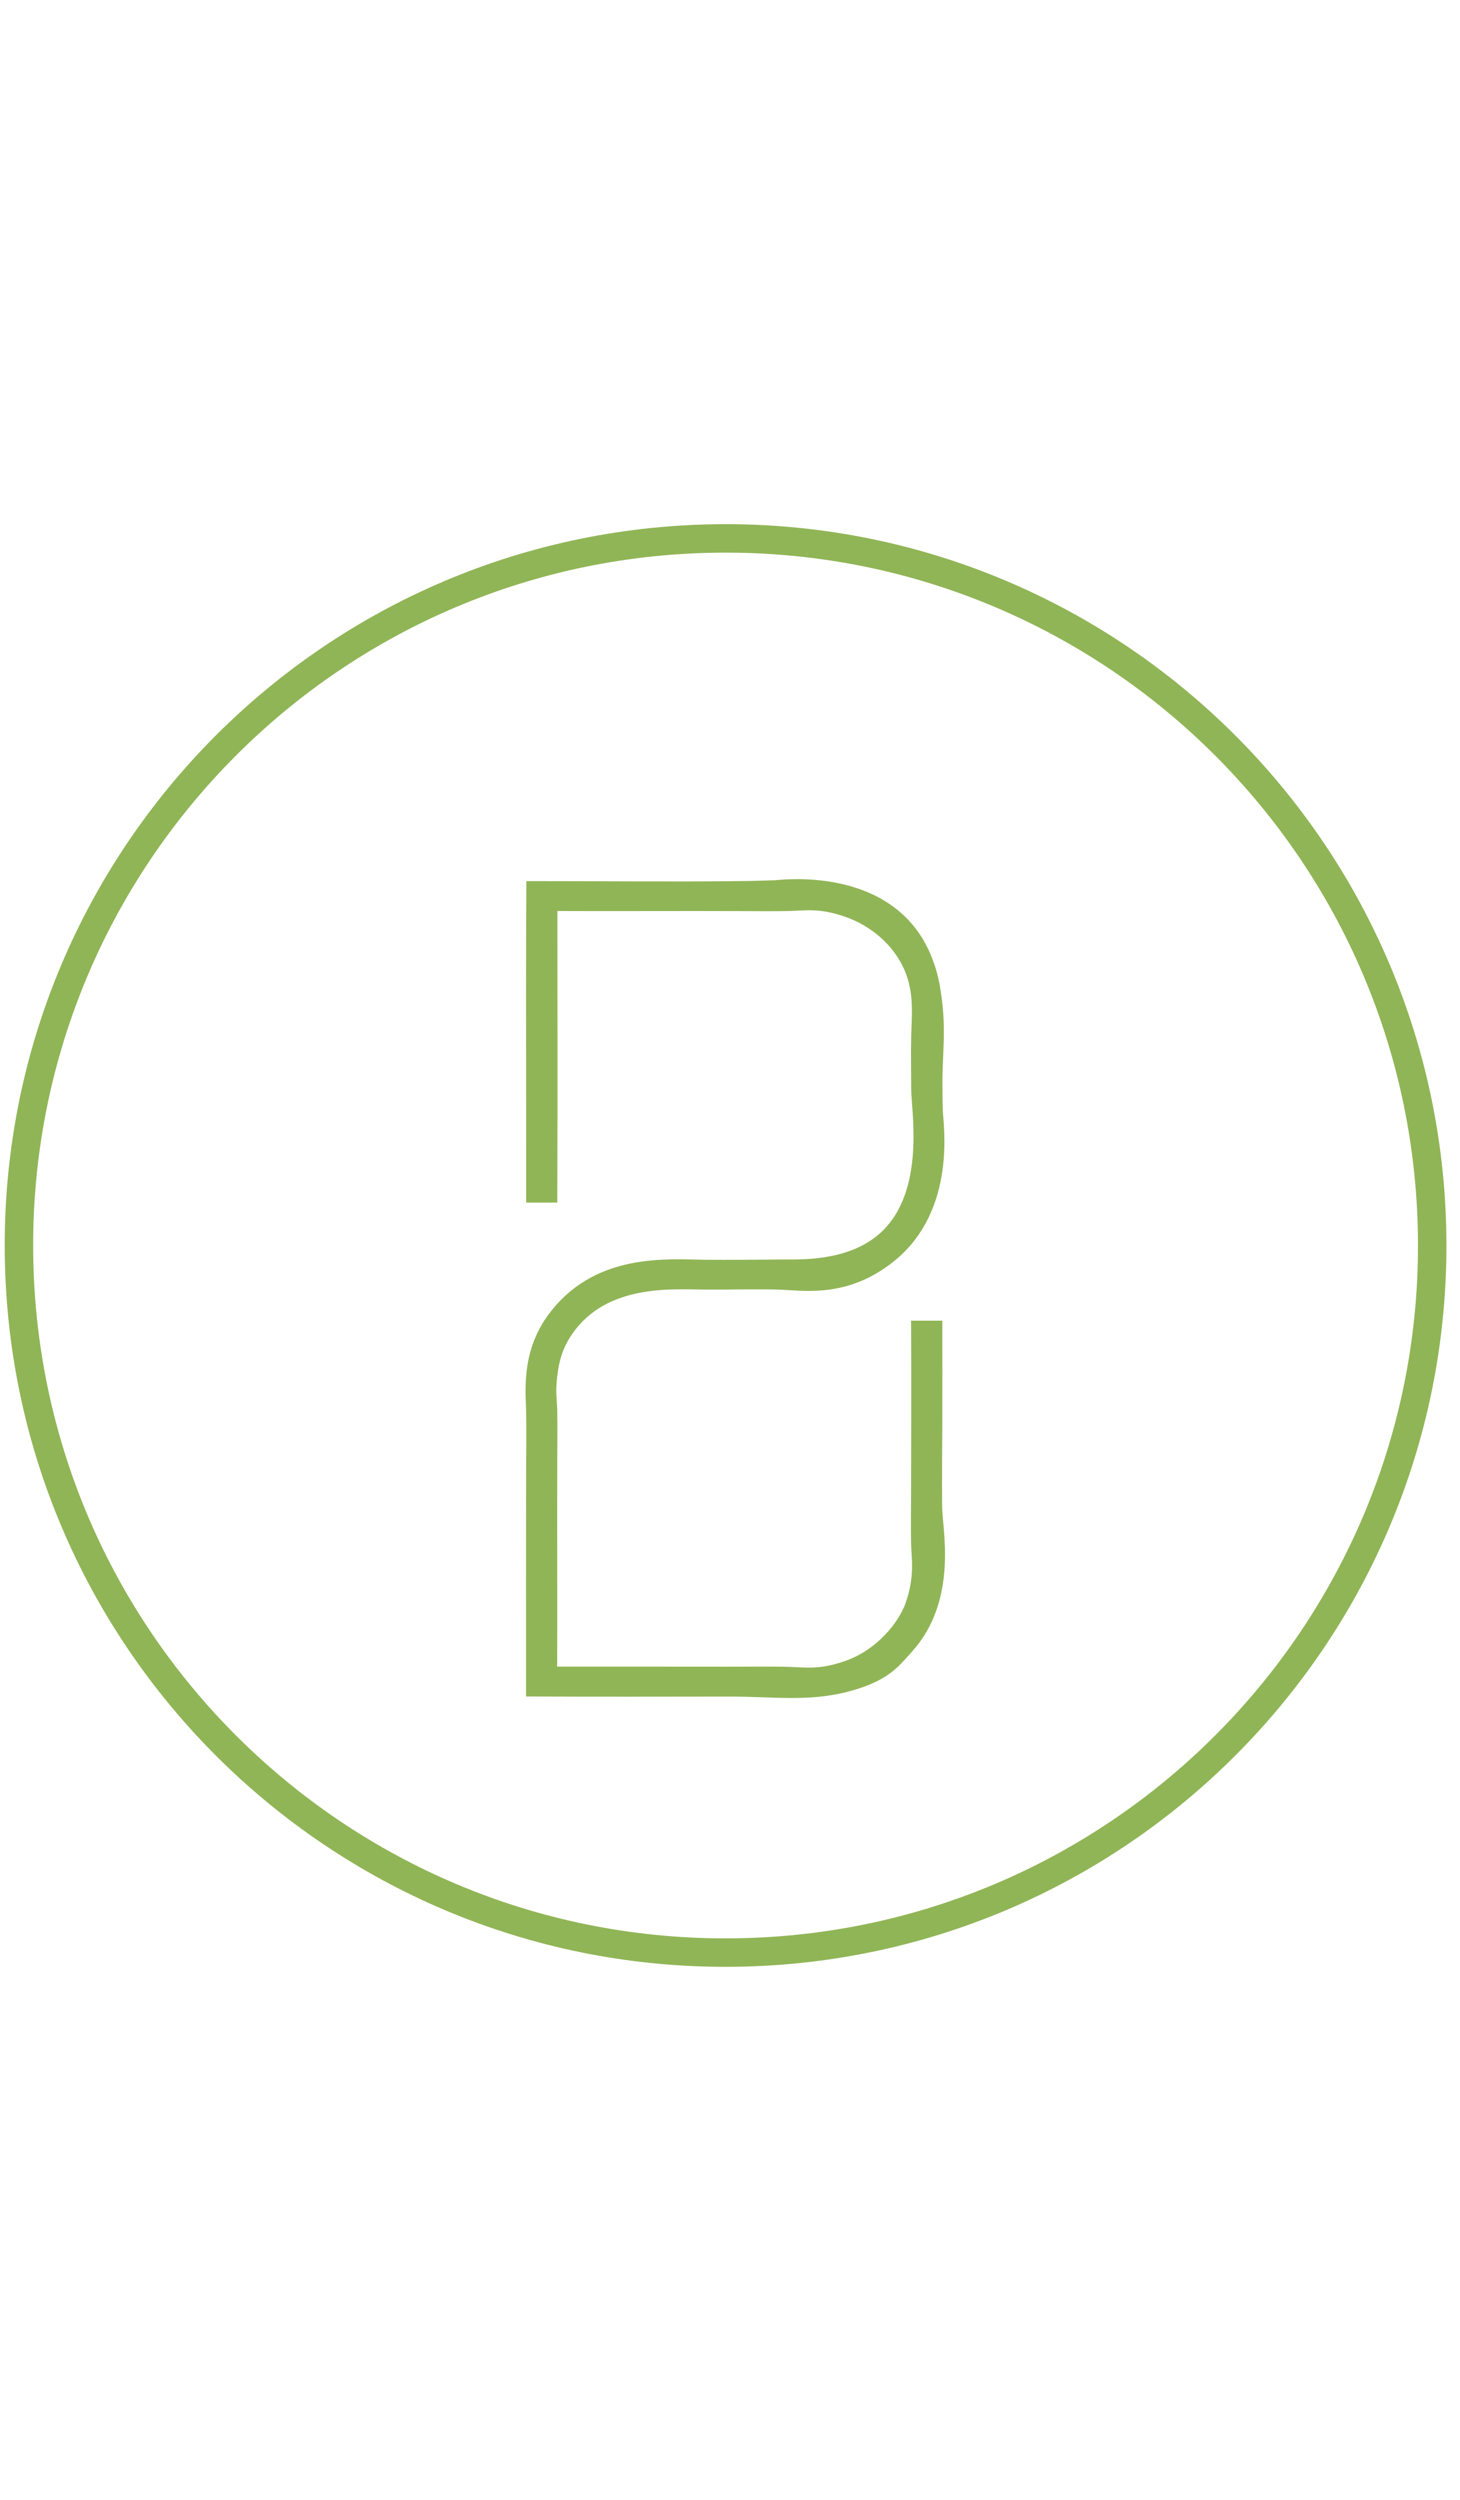 
<svg  version="1.1" xmlns="http://www.w3.org/2000/svg" xmlns:xlink="http://www.w3.org/1999/xlink" xmlns:i="http://ns.adobe.com/AdobeIllustrator/10.0/" width="60" viewBox="0 0 102.667 102.667">
	<g id="dp_dp001" transform="matrix(1,0,0,1,-198.773,-186.996)">
		<path id="dp_path002" fill="#323335" fill-rule="evenodd" fill-opacity="0" stroke="#90b556" stroke-width="2" d="M 249.128,188.332 C 276.569,187.963 299.112,209.908 299.481,237.351 C 299.851,264.792 277.904,287.335 250.463,287.704 C 223.021,288.073 200.477,266.127 200.109,238.685 C 199.74,211.244 221.685,188.7 249.128,188.332 Z "/>
		<path id="dp_path003" fill="#90b556" fill-rule="evenodd" stroke="#90b556" stroke-width="1" d="M 236.264,269.212 C 236.264,263.988 236.256,259.021 236.269,254.152 C 236.273,252.72 236.297,251.293 236.275,249.864 C 236.259,248.843 236.139,247.875 236.363,246.464 C 236.539,245.353 236.969,244.267 237.612,243.351 C 240.687,238.969 245.741,239.497 248.343,239.52 C 250.159,239.536 251.976,239.515 253.792,239.501 C 254.968,239.493 258.32,239.66 260.697,237.775 C 264.491,234.767 263.352,228.595 263.349,227.029 C 263.347,225.6 263.32,224.469 263.351,223.245 C 263.384,221.897 263.573,220.219 262.865,218.533 C 262.019,216.517 260.235,215.071 258.287,214.415 C 256.372,213.769 255.38,213.995 254.1,214.016 C 253.096,214.033 252.133,214.024 250.884,214.019 C 246.541,214 242.117,214.033 237.469,214.011 C 237.469,220.572 237.489,227.528 237.464,233.833 C 237.464,234.055 237.464,234.277 237.463,234.499 C 237.067,234.499 236.671,234.499 236.276,234.499 C 236.276,232.315 236.275,230.173 236.271,227.944 C 236.261,222.804 236.259,218.027 236.284,212.911 C 241.148,212.911 246.245,212.968 250.953,212.908 C 252.1,212.893 252.215,212.875 253.269,212.851 C 253.556,212.844 261.299,211.764 263.785,217.84 C 264.032,218.443 264.229,219.081 264.355,219.776 C 264.875,222.66 264.535,224.329 264.544,226.689 C 264.548,227.6 264.552,227.885 264.573,228.597 C 264.599,229.449 265.561,235.347 261.309,238.745 C 258.128,241.288 255.187,240.649 253.376,240.612 C 251.696,240.577 250.132,240.625 248.343,240.616 C 246.107,240.604 241.215,240.167 238.601,243.947 C 238.055,244.737 237.704,245.531 237.517,246.741 C 237.287,248.24 237.441,248.763 237.457,249.576 C 237.479,250.652 237.465,251.689 237.46,253.029 C 237.44,258.017 237.475,263.112 237.451,268.113 C 241.653,268.113 245.853,268.109 250.056,268.116 C 251.369,268.119 252.513,268.104 253.767,268.116 C 255.325,268.131 256.313,268.413 258.4,267.676 C 260.815,266.823 262.411,264.749 262.911,263.349 C 263.644,261.297 263.357,259.941 263.339,258.904 C 263.319,257.8 263.336,256.887 263.339,255.669 C 263.347,251.96 263.361,247.908 263.345,244.401 C 263.344,244.201 263.344,244.001 263.343,243.801 C 263.741,243.801 264.139,243.801 264.537,243.801 C 264.537,245.965 264.544,248.185 264.537,250.311 C 264.531,252.363 264.503,254.393 264.525,256.436 C 264.543,257.979 265.635,262.796 262.529,266.227 C 261.579,267.277 260.967,268.156 258.407,268.853 C 255.637,269.608 253.179,269.212 250.027,269.216 C 245.54,269.221 241.005,269.235 236.264,269.212 Z "/>
	</g>
</svg>